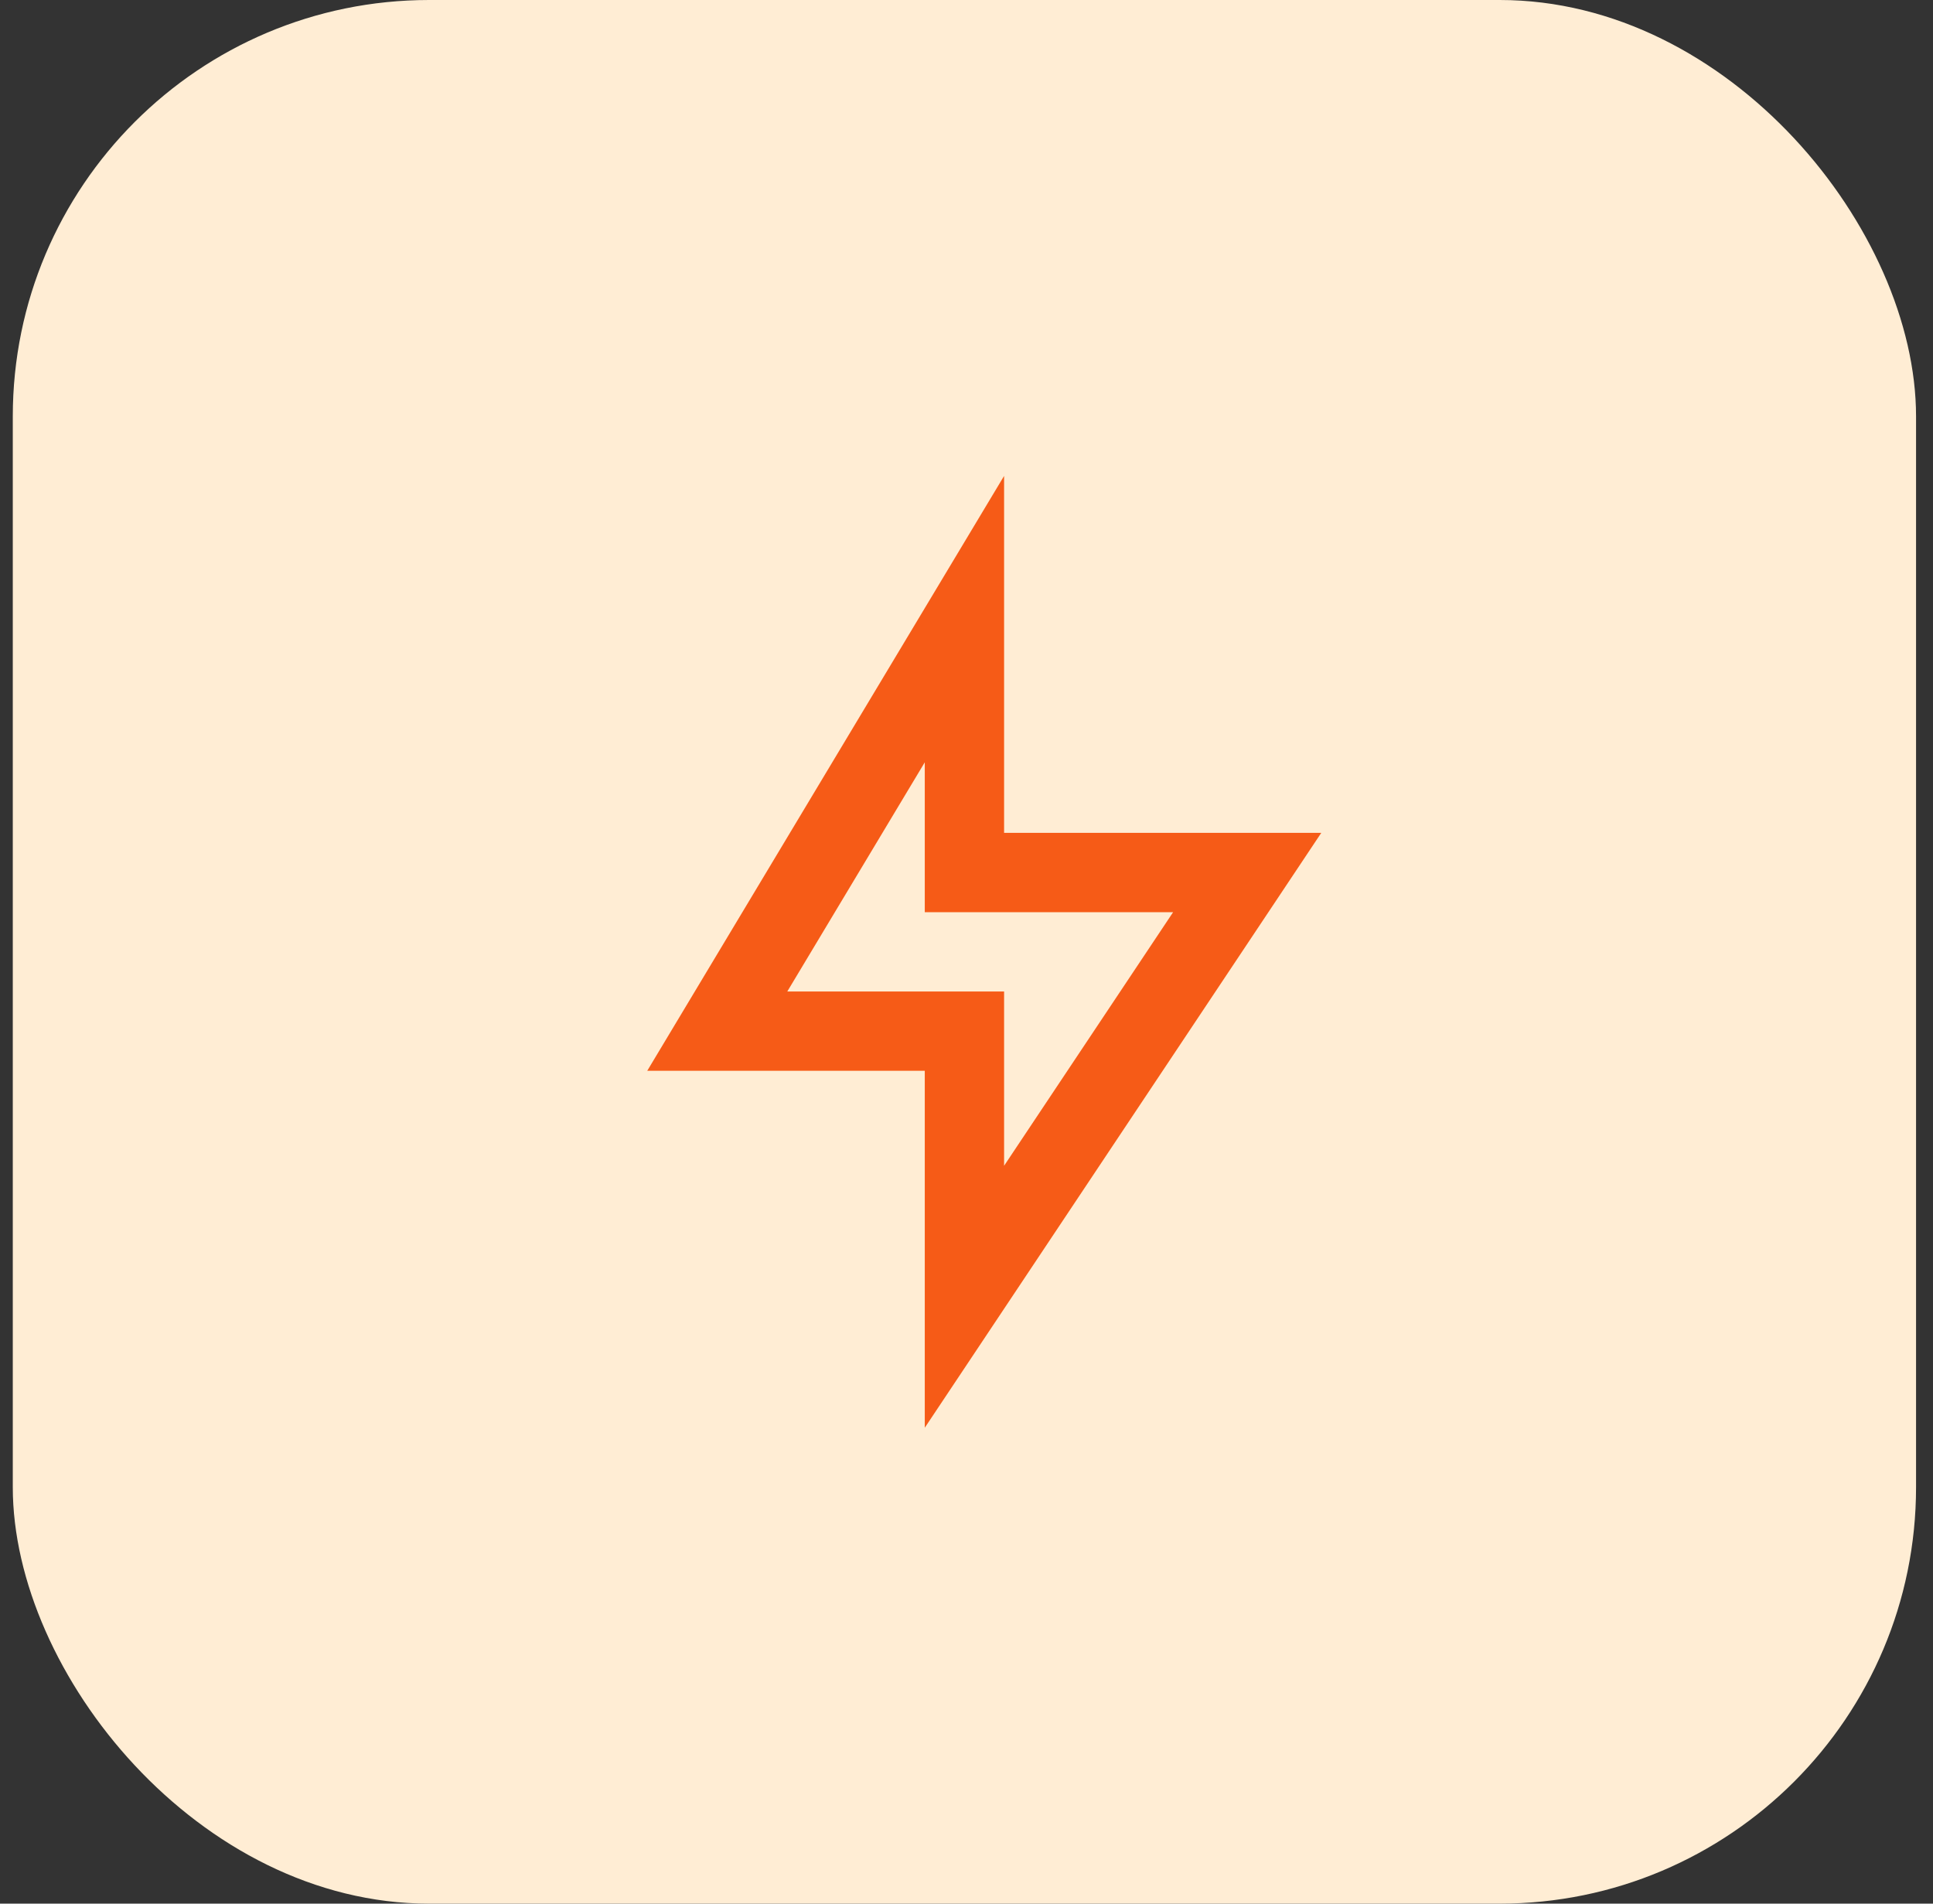 <svg width="65" height="64" viewBox="0 0 65 64" fill="none" xmlns="http://www.w3.org/2000/svg">
<rect x="0" y="0" width="65" height="64" fill="#333333" stroke="none"/>
<rect x="0.43" width="64" height="64" rx="14" fill="url(#paint0_linear_3779_39)"/>
<path d="M33.764 28H44.43L31.097 48V36H21.764L33.764 16V28ZM31.097 30.667V25.628L26.474 33.333H33.764V39.193L39.448 30.667H31.097Z" fill="#F65B17"/>
<defs>
<linearGradient id="paint0_linear_3779_39" x1="0.43" y1="32" x2="64.43" y2="32" gradientUnits="userSpaceOnUse">
<stop stop-color="#FFEDD4"/>
</linearGradient>
</defs>
</svg>
